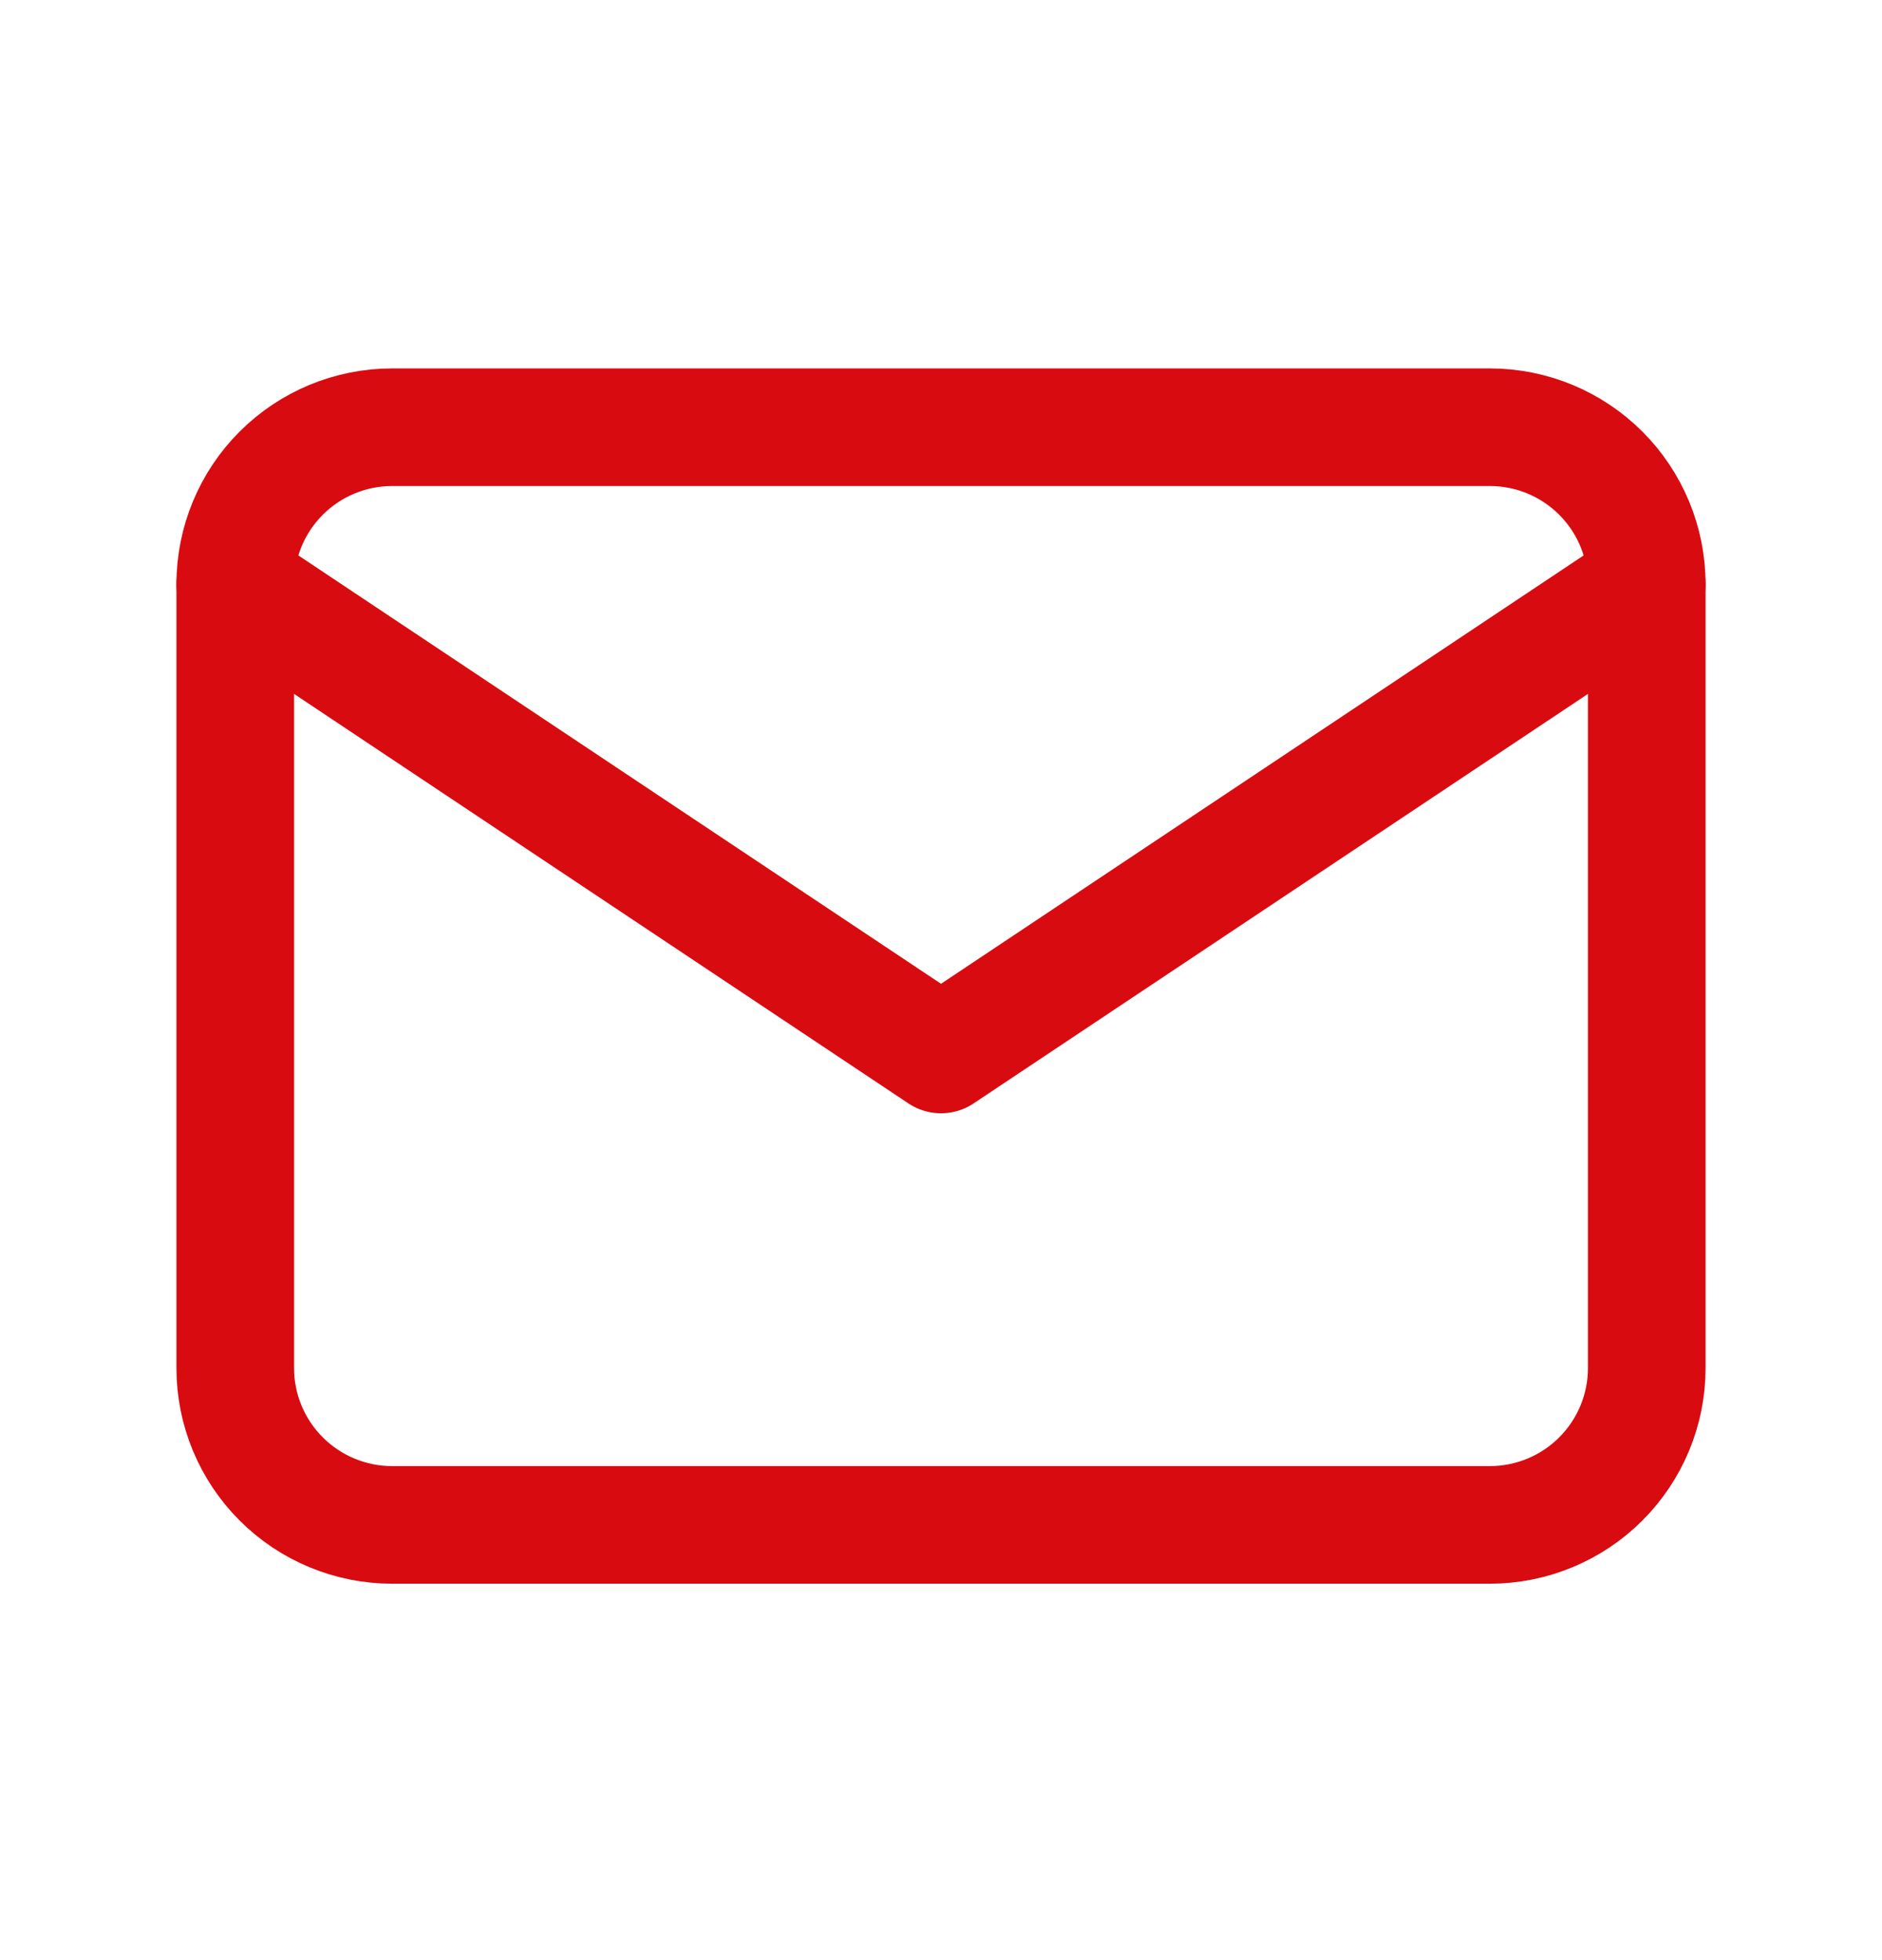 <svg width="24" height="25" viewBox="0 0 24 25" fill="none" xmlns="http://www.w3.org/2000/svg">
<g clip-path="url(#clip0_24839_1446)">
<path d="M3 7.449C3 6.919 3.211 6.41 3.586 6.035C3.961 5.66 4.47 5.449 5 5.449H19C19.53 5.449 20.039 5.66 20.414 6.035C20.789 6.41 21 6.919 21 7.449V17.449C21 17.98 20.789 18.488 20.414 18.863C20.039 19.238 19.53 19.449 19 19.449H5C4.47 19.449 3.961 19.238 3.586 18.863C3.211 18.488 3 17.98 3 17.449V7.449Z" stroke="#D80B11" stroke-width="1.5" stroke-linecap="round" stroke-linejoin="round"/>
<path d="M3 7.449L12 13.449L21 7.449" stroke="#D80B11" stroke-width="1.5" stroke-linecap="round" stroke-linejoin="round"/>
</g>
<defs>
<clipPath id="clip0_24839_1446">
<rect width="24" height="24" fill="white" transform="translate(0 0.5)"/>
</clipPath>
</defs>
</svg>
